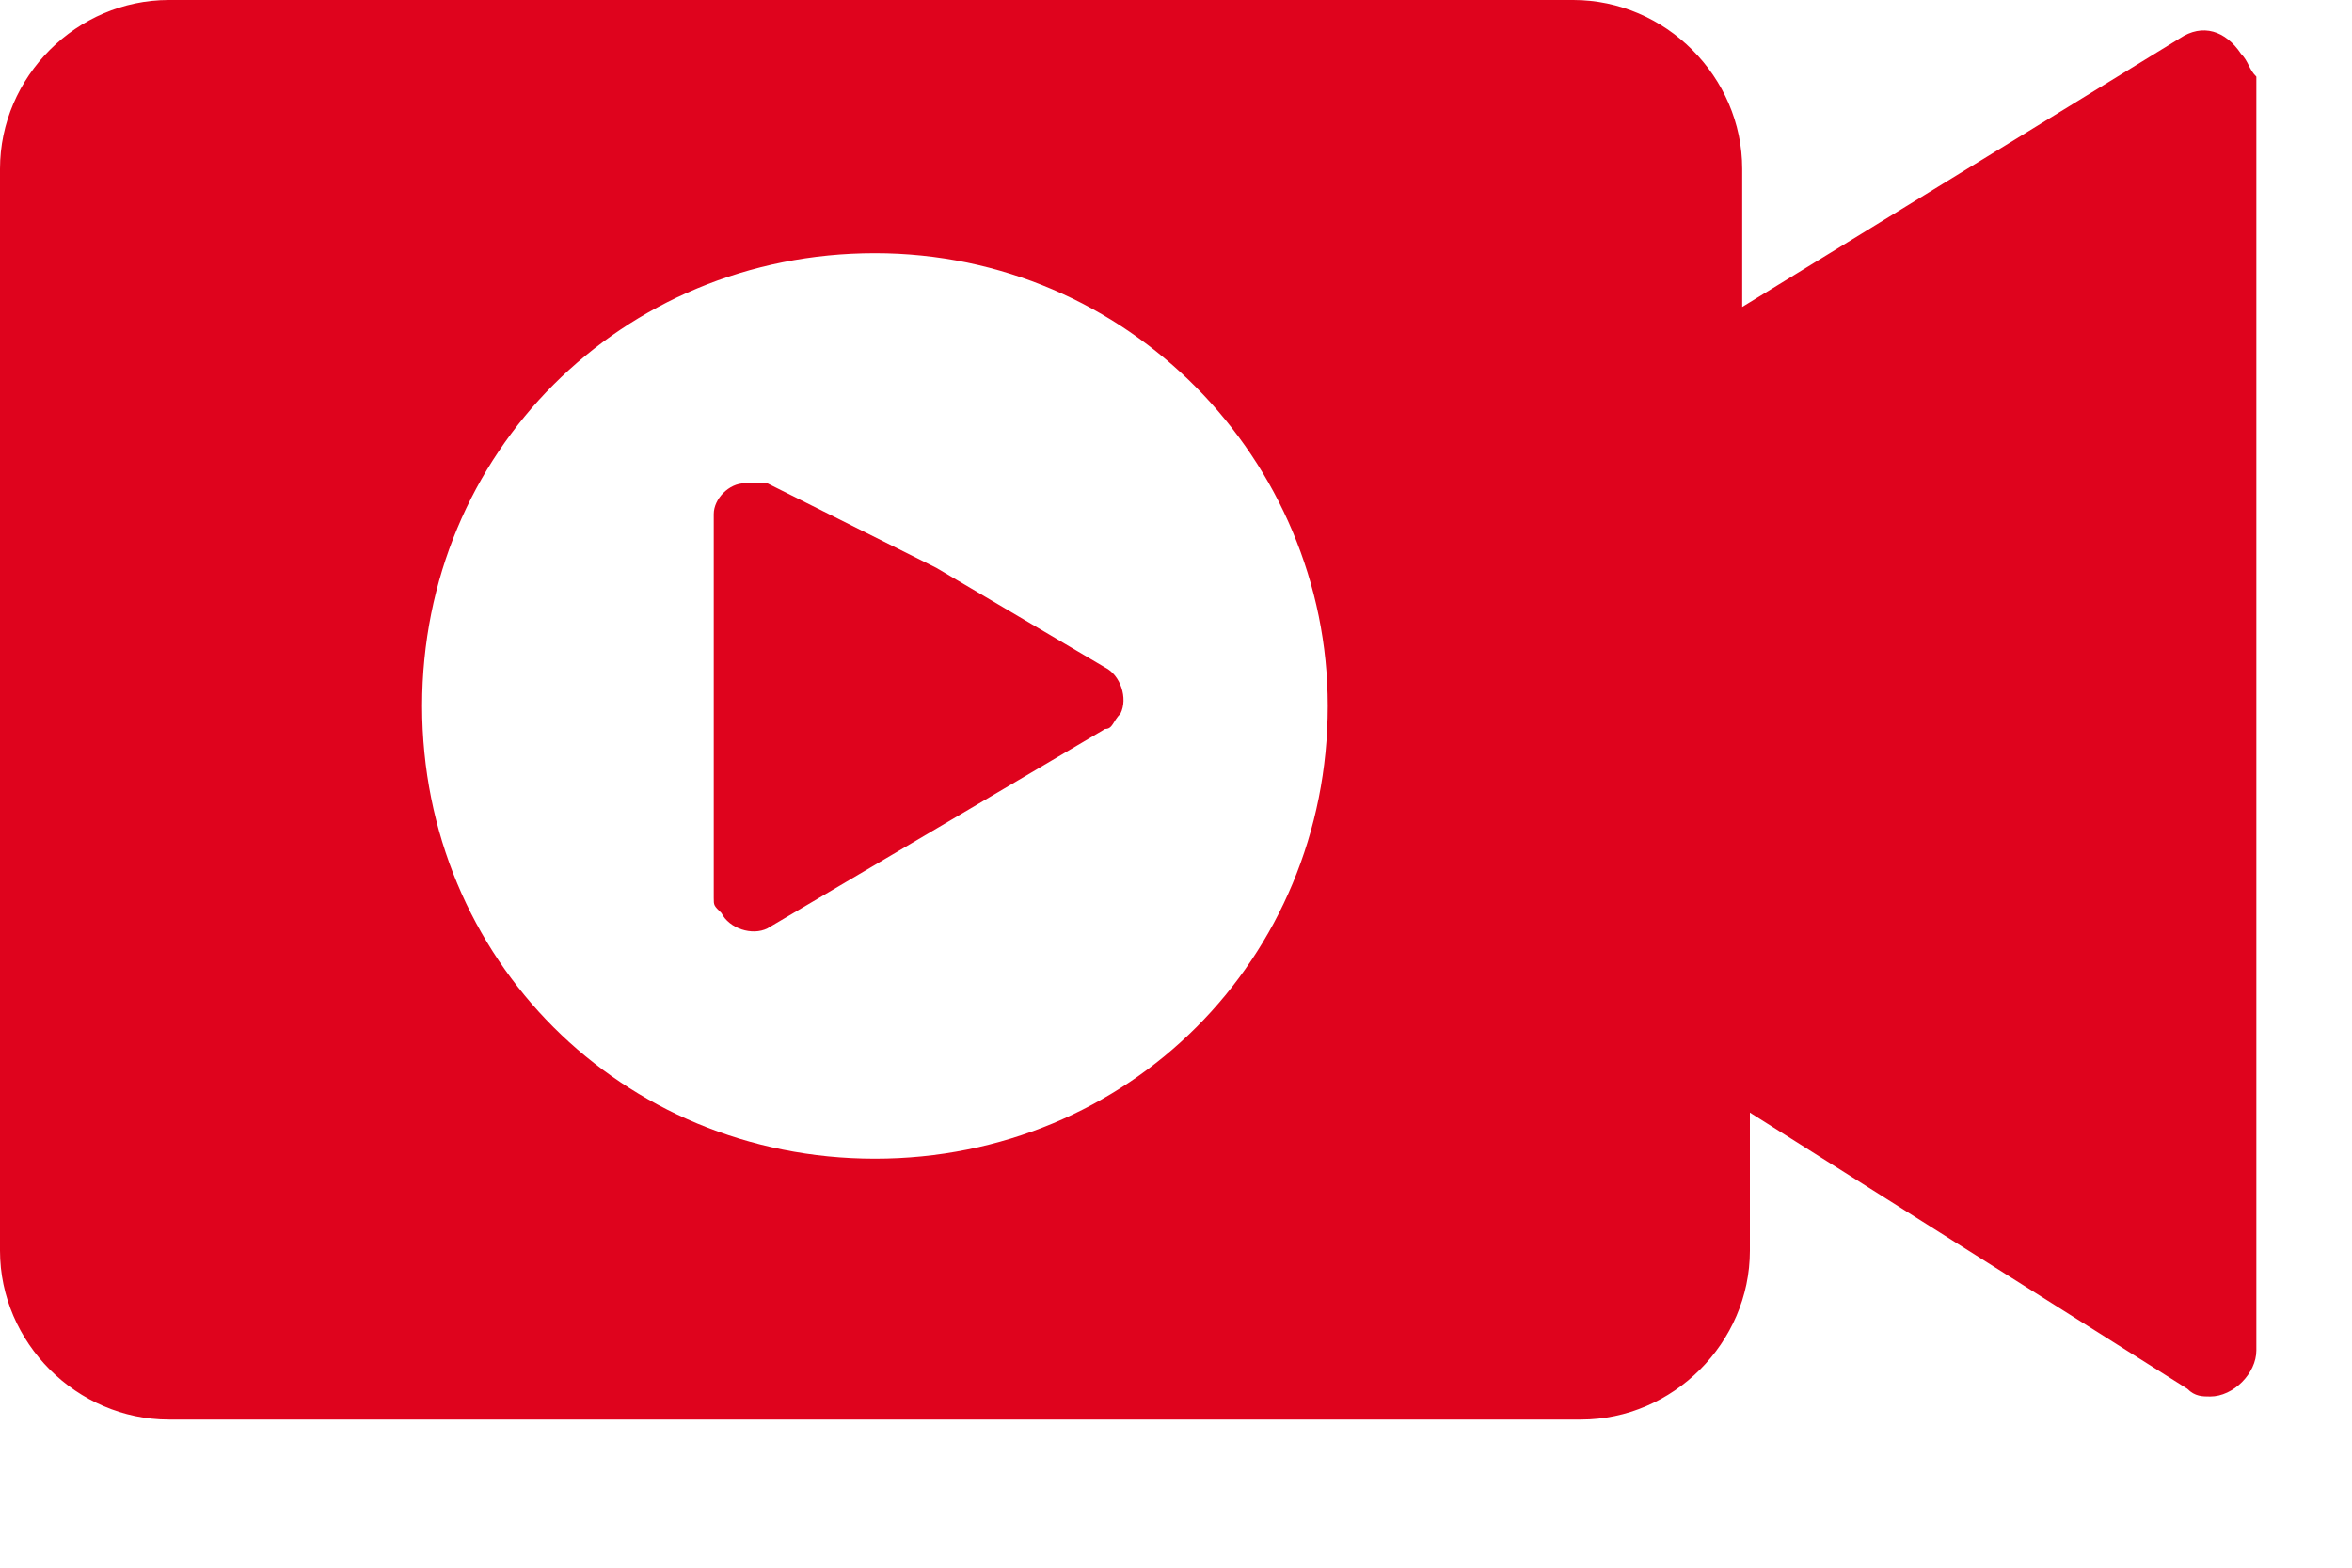 <svg width="15" height="10" viewBox="0 0 15 10" fill="none" xmlns="http://www.w3.org/2000/svg">
<path d="M14.292 0.343C14.194 0.196 14.047 0.147 13.901 0.245L11.111 1.958V1.077C11.111 0.489 10.621 0 10.034 0H1.077C0.489 0 0 0.489 0 1.077V7.978C0 8.565 0.489 9.055 1.077 9.055H10.083C10.67 9.055 11.16 8.565 11.16 7.978V7.097L13.95 8.859C13.998 8.908 14.047 8.908 14.096 8.908C14.243 8.908 14.39 8.761 14.39 8.614V0.489C14.341 0.441 14.341 0.392 14.292 0.343ZM8.468 4.503C8.468 6.118 7.195 7.391 5.58 7.391C3.965 7.391 2.692 6.118 2.692 4.503C2.692 2.888 3.965 1.615 5.58 1.615C7.195 1.615 8.468 2.937 8.468 4.503Z" fill="#DF031D"/>
<path d="M4.748 3.083C4.65 3.083 4.552 3.181 4.552 3.279V4.503V5.727C4.552 5.776 4.552 5.776 4.601 5.824C4.65 5.922 4.796 5.971 4.894 5.922L5.971 5.286L7.048 4.65C7.097 4.65 7.097 4.601 7.146 4.552C7.195 4.454 7.146 4.307 7.048 4.258L5.971 3.622L4.894 3.083C4.845 3.083 4.796 3.083 4.748 3.083Z" fill="#DF031D"/>
</svg>

